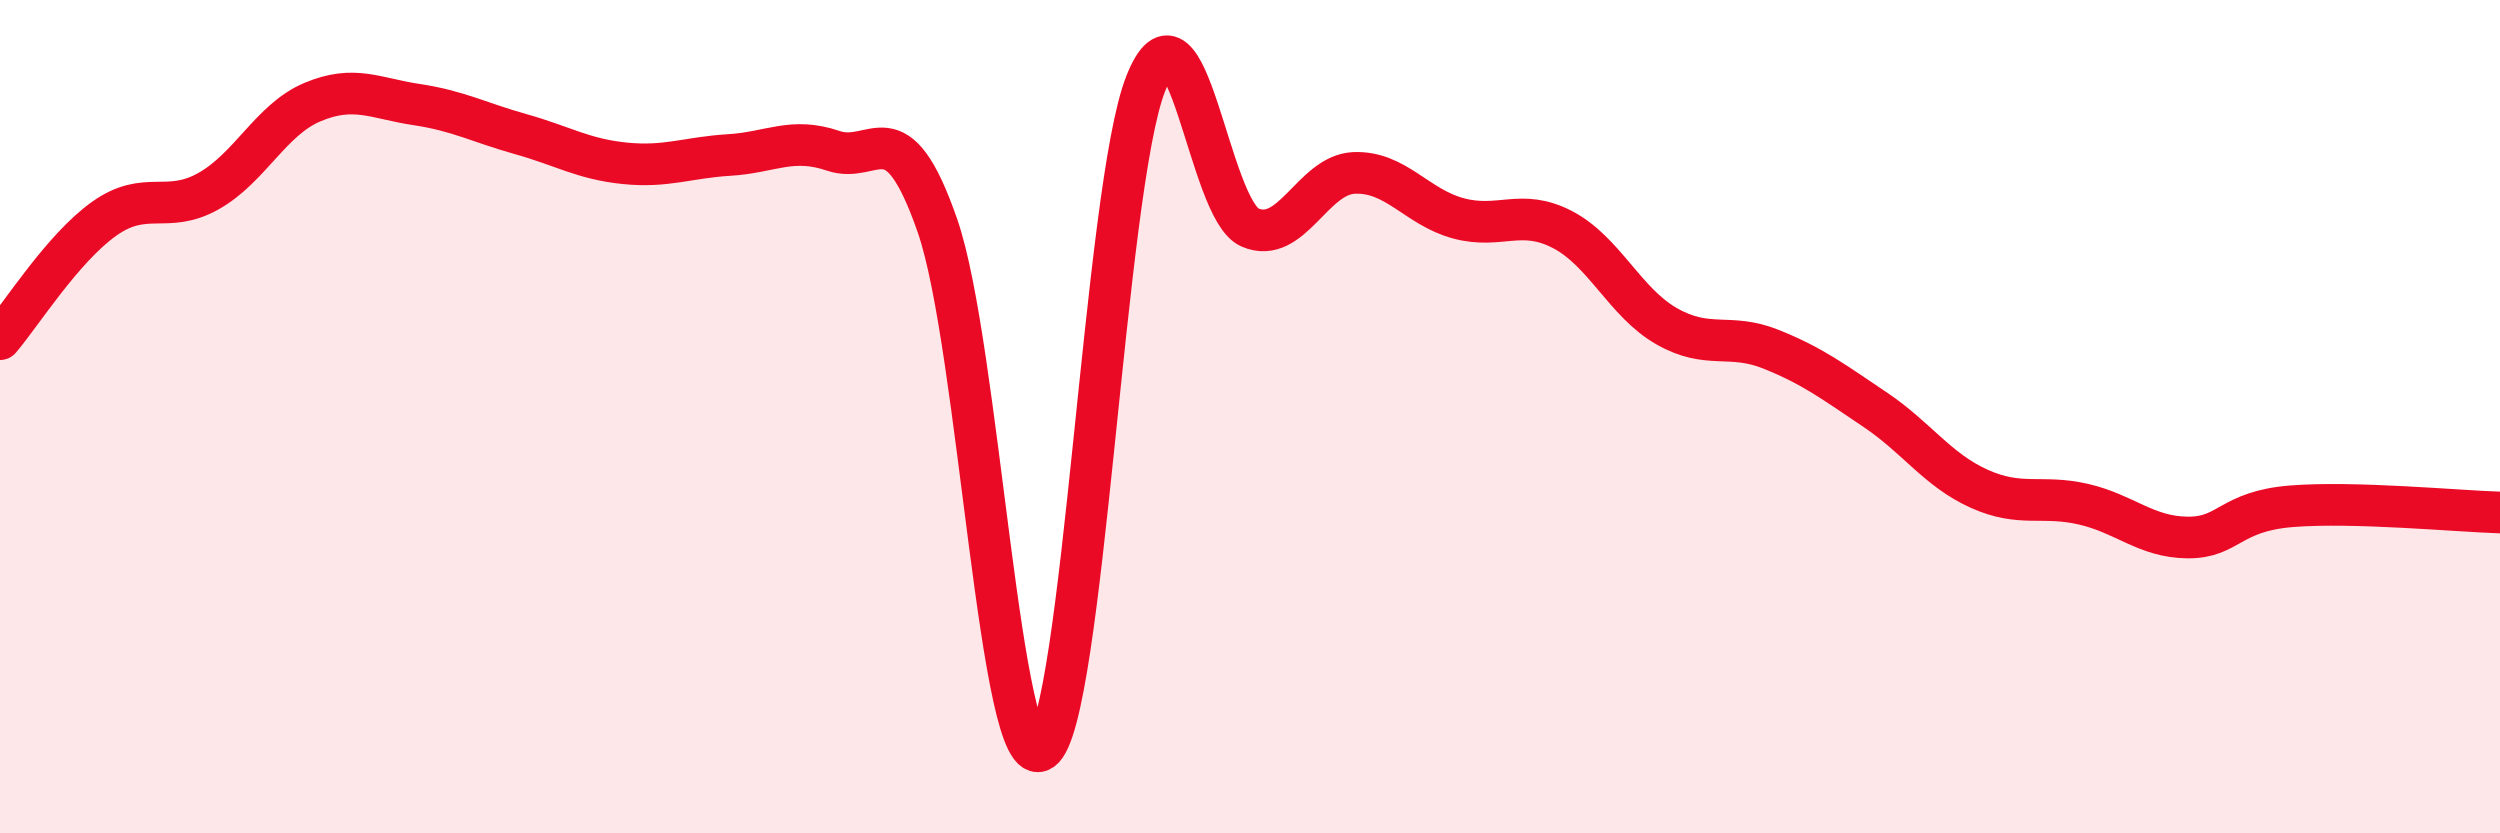
    <svg width="60" height="20" viewBox="0 0 60 20" xmlns="http://www.w3.org/2000/svg">
      <path
        d="M 0,8.14 C 0.5,7.56 1.5,5.96 2.5,5.25 C 3.5,4.54 4,5.15 5,4.59 C 6,4.03 6.5,2.87 7.5,2.45 C 8.5,2.03 9,2.36 10,2.51 C 11,2.66 11.5,2.94 12.5,3.22 C 13.5,3.5 14,3.82 15,3.92 C 16,4.02 16.5,3.78 17.5,3.72 C 18.5,3.66 19,3.28 20,3.62 C 21,3.96 21.5,2.54 22.5,5.42 C 23.5,8.3 24,18.68 25,18 C 26,17.32 26.5,4.51 27.5,2 C 28.5,-0.51 29,5.03 30,5.46 C 31,5.89 31.5,4.19 32.5,4.15 C 33.5,4.11 34,4.97 35,5.24 C 36,5.51 36.5,4.99 37.5,5.51 C 38.5,6.03 39,7.26 40,7.83 C 41,8.4 41.5,7.98 42.5,8.38 C 43.5,8.78 44,9.16 45,9.83 C 46,10.5 46.5,11.28 47.5,11.73 C 48.5,12.18 49,11.87 50,12.1 C 51,12.33 51.5,12.89 52.5,12.9 C 53.5,12.91 53.5,12.27 55,12.15 C 56.5,12.03 59,12.27 60,12.3L60 20L0 20Z"
        fill="#EB0A25"
        opacity="0.1"
        stroke-linecap="round"
        stroke-linejoin="round"
      />
      <path
        d="M 0,8.14 C 0.5,7.56 1.5,5.96 2.5,5.25 C 3.5,4.54 4,5.15 5,4.59 C 6,4.03 6.5,2.87 7.5,2.45 C 8.5,2.03 9,2.36 10,2.51 C 11,2.66 11.5,2.94 12.5,3.22 C 13.5,3.5 14,3.82 15,3.92 C 16,4.02 16.5,3.78 17.5,3.72 C 18.5,3.66 19,3.28 20,3.62 C 21,3.96 21.5,2.54 22.5,5.42 C 23.5,8.3 24,18.68 25,18 C 26,17.32 26.5,4.51 27.5,2 C 28.5,-0.51 29,5.03 30,5.46 C 31,5.89 31.5,4.19 32.5,4.15 C 33.5,4.11 34,4.97 35,5.24 C 36,5.51 36.5,4.99 37.5,5.51 C 38.5,6.03 39,7.26 40,7.83 C 41,8.4 41.5,7.98 42.5,8.38 C 43.5,8.78 44,9.16 45,9.83 C 46,10.5 46.5,11.28 47.5,11.73 C 48.5,12.18 49,11.87 50,12.1 C 51,12.33 51.5,12.89 52.5,12.9 C 53.5,12.91 53.5,12.27 55,12.15 C 56.5,12.03 59,12.27 60,12.3"
        stroke="#EB0A25"
        stroke-width="1"
        fill="none"
        stroke-linecap="round"
        stroke-linejoin="round"
      />
    </svg>
  